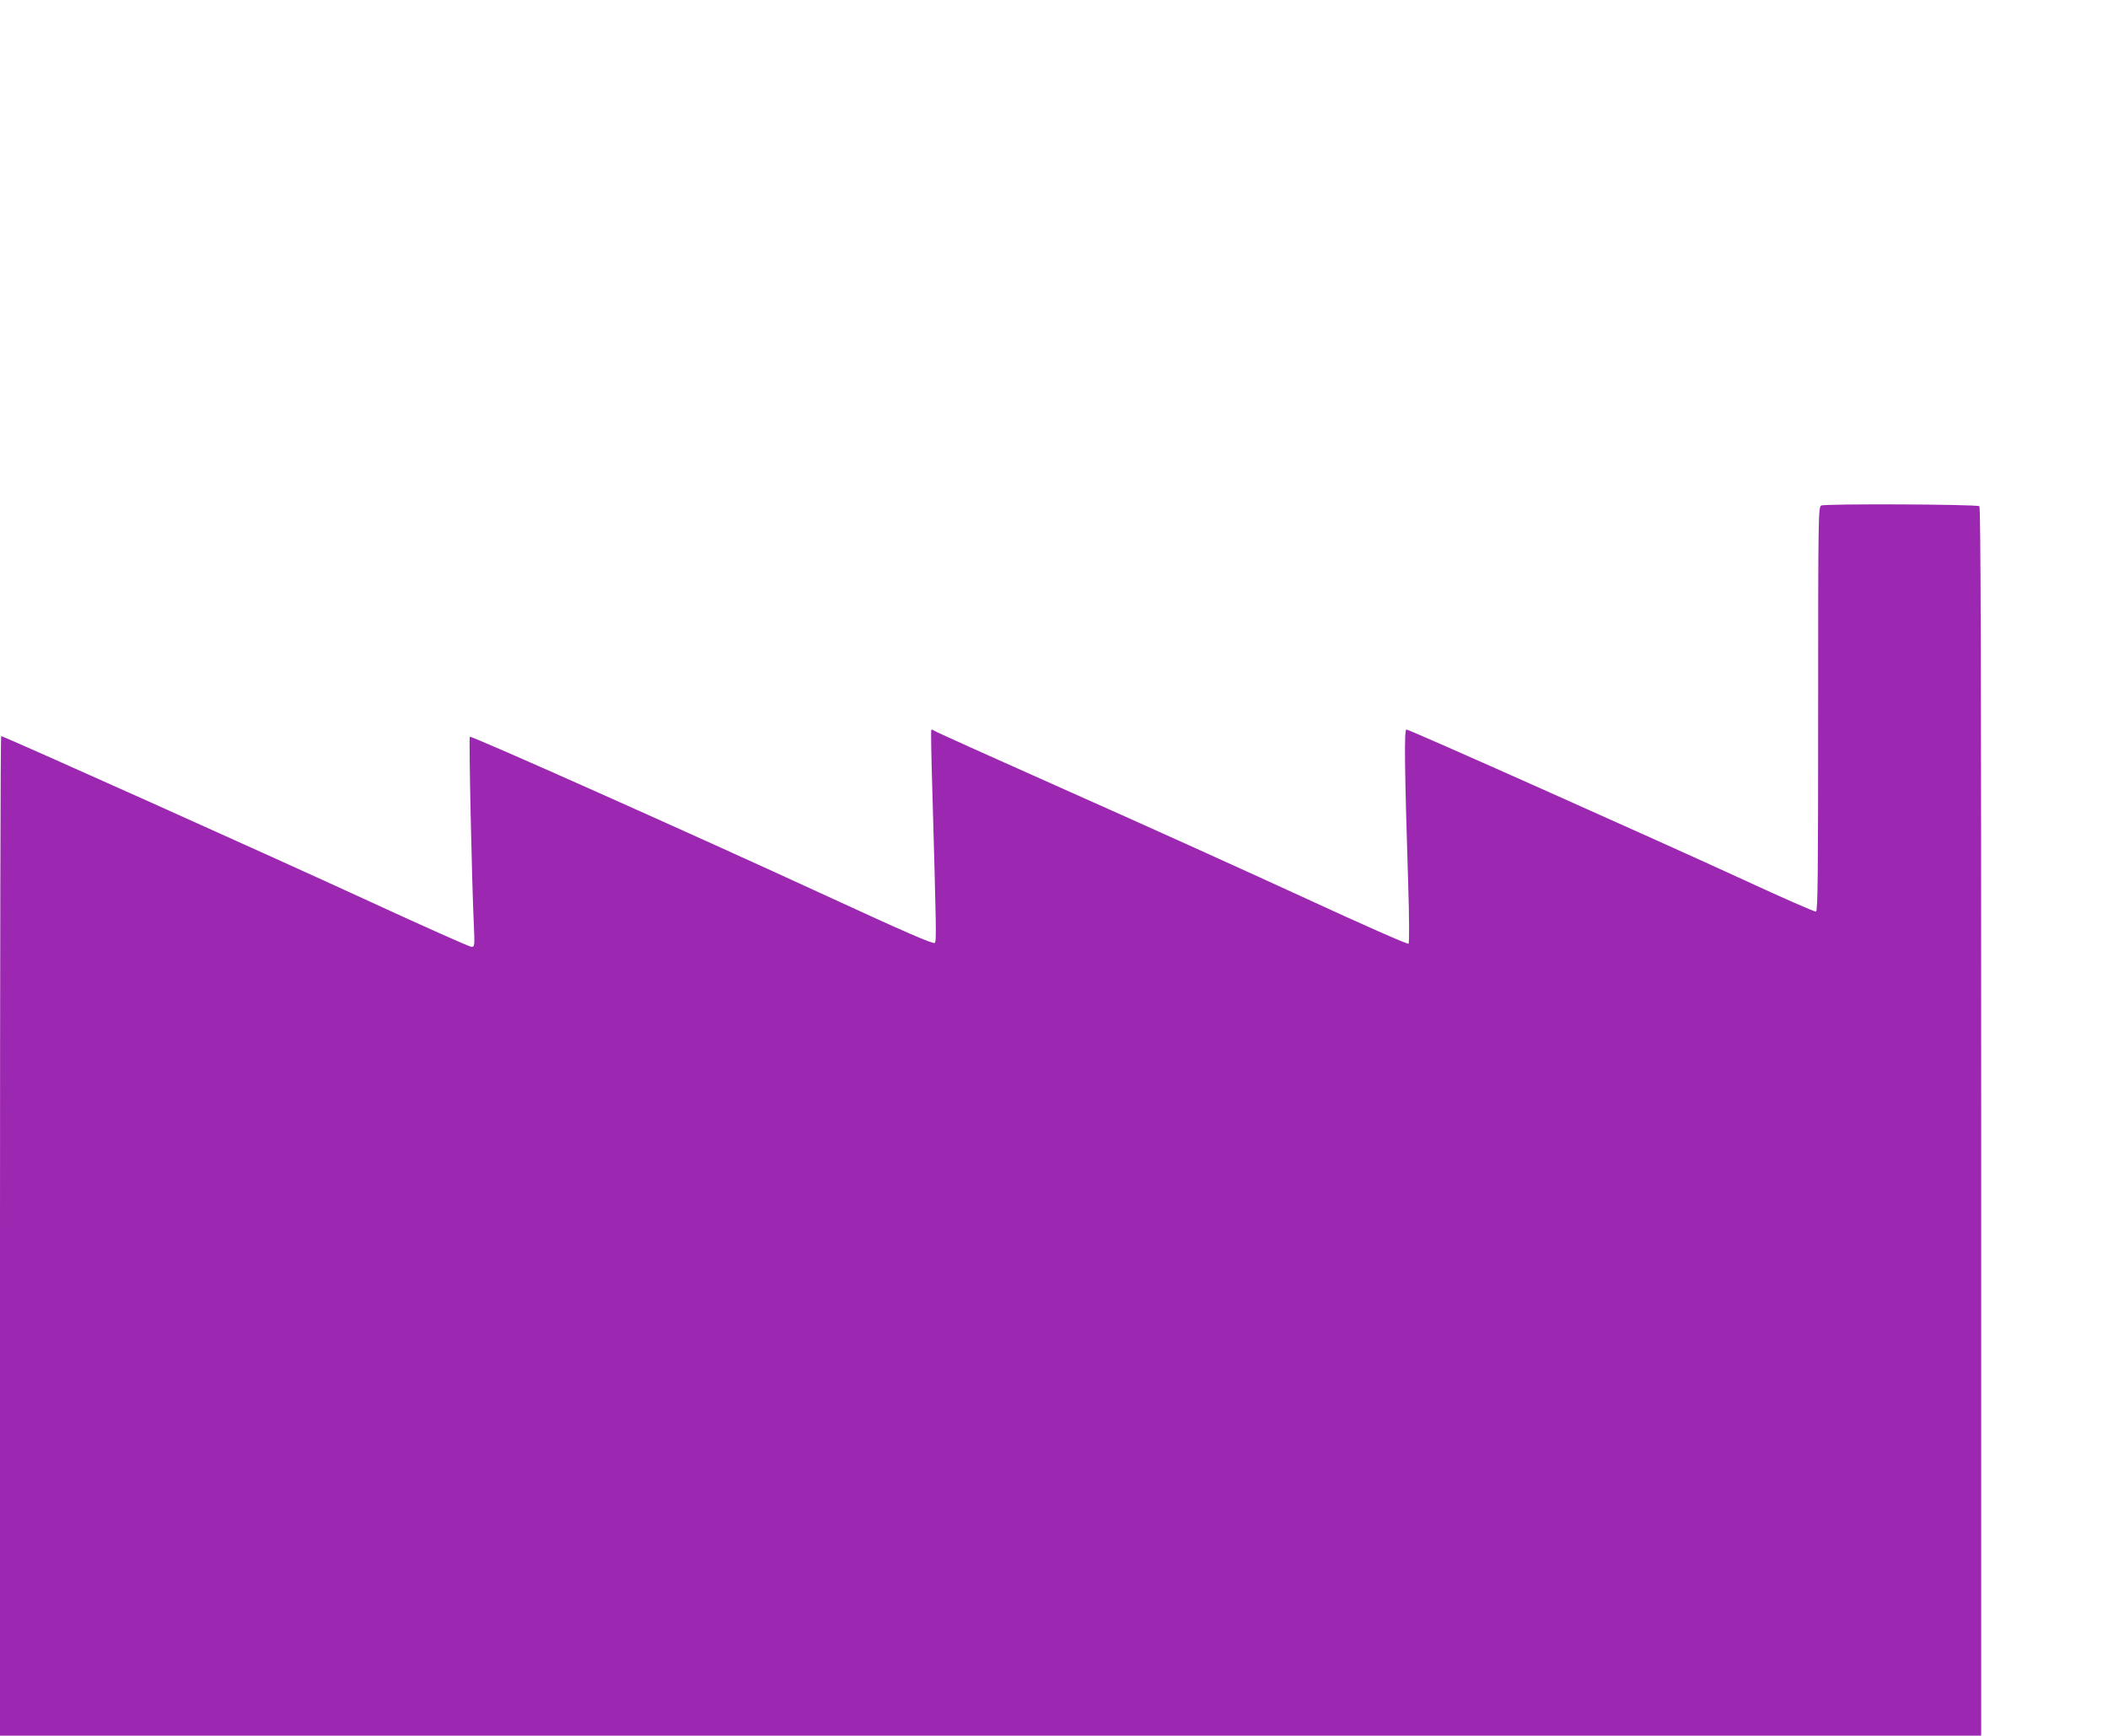<?xml version="1.0" standalone="no"?>
<!DOCTYPE svg PUBLIC "-//W3C//DTD SVG 20010904//EN"
 "http://www.w3.org/TR/2001/REC-SVG-20010904/DTD/svg10.dtd">
<svg version="1.0" xmlns="http://www.w3.org/2000/svg"
 width="1280pt" height="1054pt" viewBox="0 0 1280 1054"
 preserveAspectRatio="xMidYMid meet">
<g transform="translate(0,1054) scale(0.1,-0.1)"
fill="#9c27b0" stroke="none">
<path d="M11058 7470 c-17 -10 -18 -80 -18 -1236 0 -989 -2 -1226 -13 -1230
-7 -2 -204 84 -437 192 -520 239 -2032 914 -2050 914 -14 0 -12 -216 11 -949
6 -190 7 -347 2 -352 -5 -5 -284 118 -628 277 -341 157 -984 448 -1430 646
-445 198 -816 365 -823 371 -7 5 -15 8 -17 5 -3 -2 0 -164 6 -359 24 -851 26
-924 15 -935 -8 -9 -181 66 -656 285 -800 369 -2159 975 -2167 967 -7 -6 12
-879 24 -1138 6 -133 5 -138 -14 -138 -11 0 -294 126 -628 280 -564 260 -2213
1000 -2228 1000 -4 0 -7 -1366 -7 -3035 l0 -3035 6015 0 6015 0 0 3729 c0
2790 -3 3732 -11 3737 -20 12 -942 16 -961 4z"/>
</g>
</svg>
